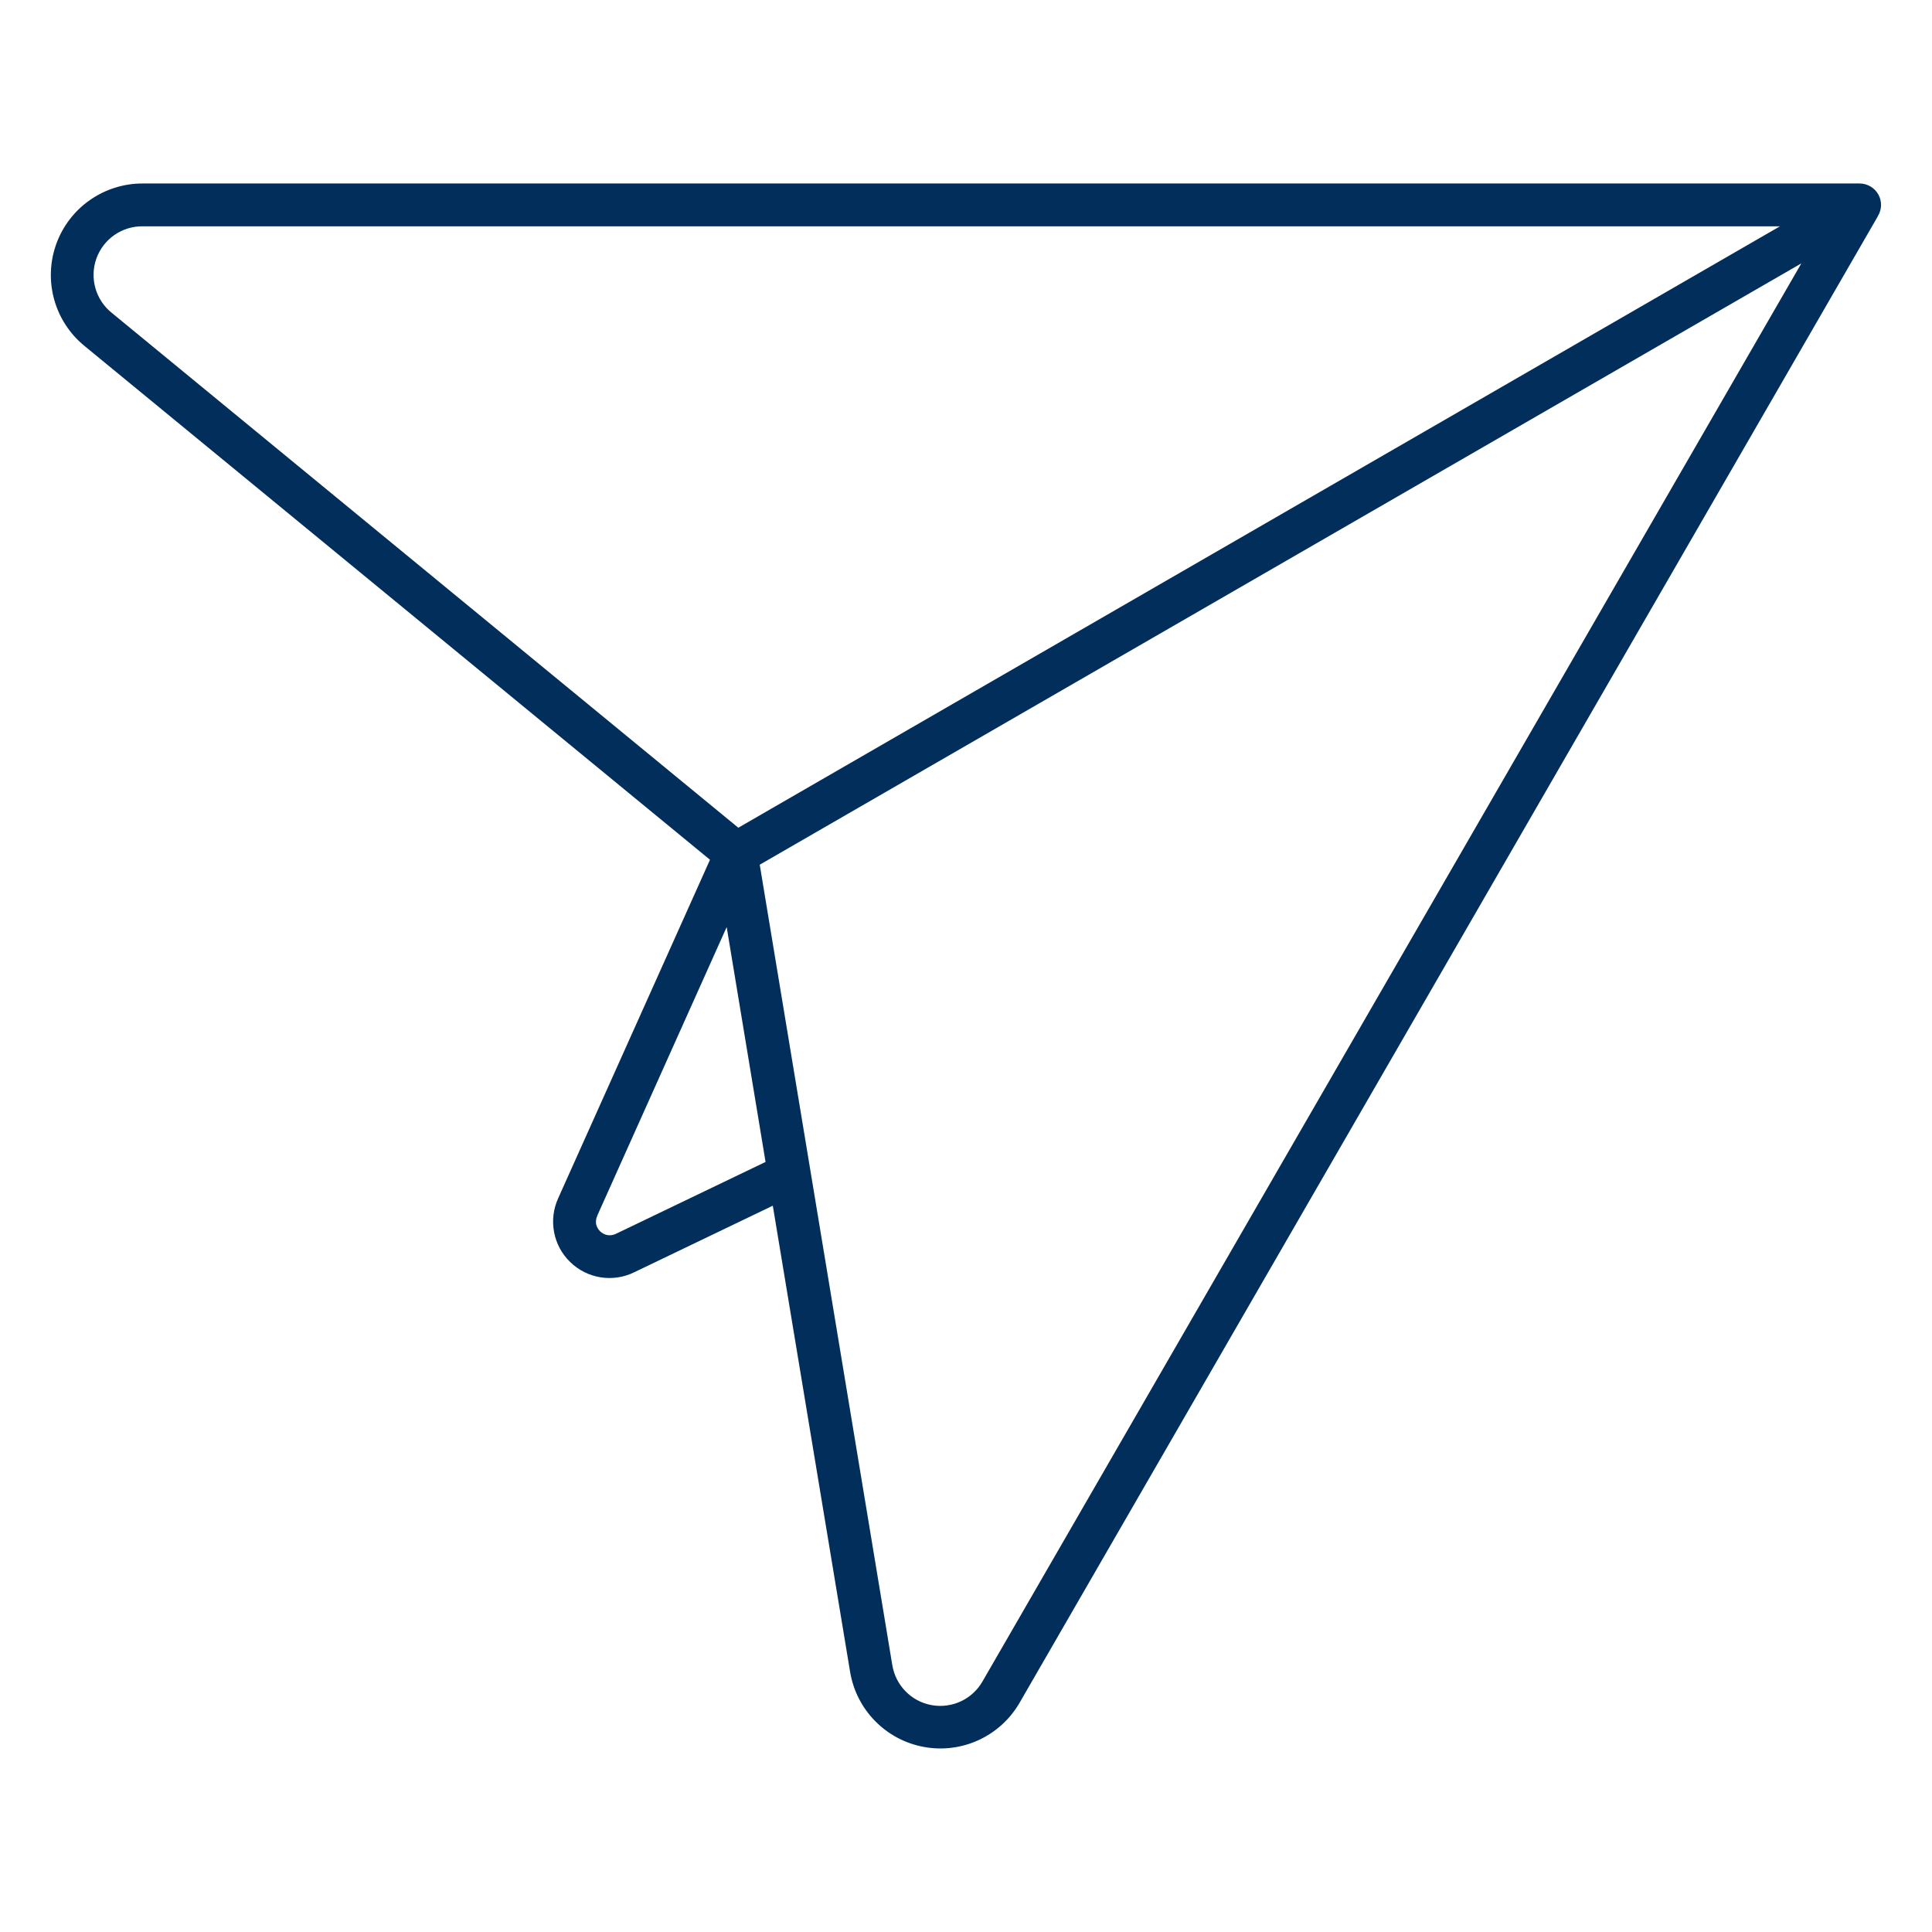<?xml version="1.0" encoding="UTF-8"?> <svg xmlns="http://www.w3.org/2000/svg" viewBox="0 0 100 100" fill-rule="evenodd"><path d="m97.199 11.191-44.422 76.938c-1 1.734-2.984 2.656-4.953 2.293-1.969-0.359-3.5-1.918-3.824-3.894l-4-24.121-7.18 3.449c-1.105 0.539-2.43 0.324-3.309-0.535-0.883-0.855-1.129-2.176-0.621-3.297l7.859-17.523-32.375-26.594c-1.555-1.27-2.141-3.379-1.465-5.269 0.676-1.887 2.469-3.144 4.477-3.141h88.875-0.004c0.402 0.004 0.77 0.219 0.965 0.57 0.195 0.348 0.188 0.773-0.023 1.117zm-57.574 48.949-2.012-12.156-6.703 14.949h0.004c-0.062 0.133-0.082 0.285-0.059 0.43 0.066 0.289 0.297 0.512 0.586 0.566 0.148 0.023 0.297 0 0.43-0.062l7.758-3.727zm53.613-46.508-53.914 31.125 6.859 41.414c0.168 1.059 0.984 1.898 2.039 2.086 1.055 0.191 2.117-0.309 2.641-1.242zm-55.023 29.211 53.914-31.129h-84.742c-1.074-0.012-2.035 0.656-2.398 1.668-0.359 1.008-0.043 2.137 0.793 2.809z" fill-rule="evenodd" fill="#022e5b"></path></svg> 
